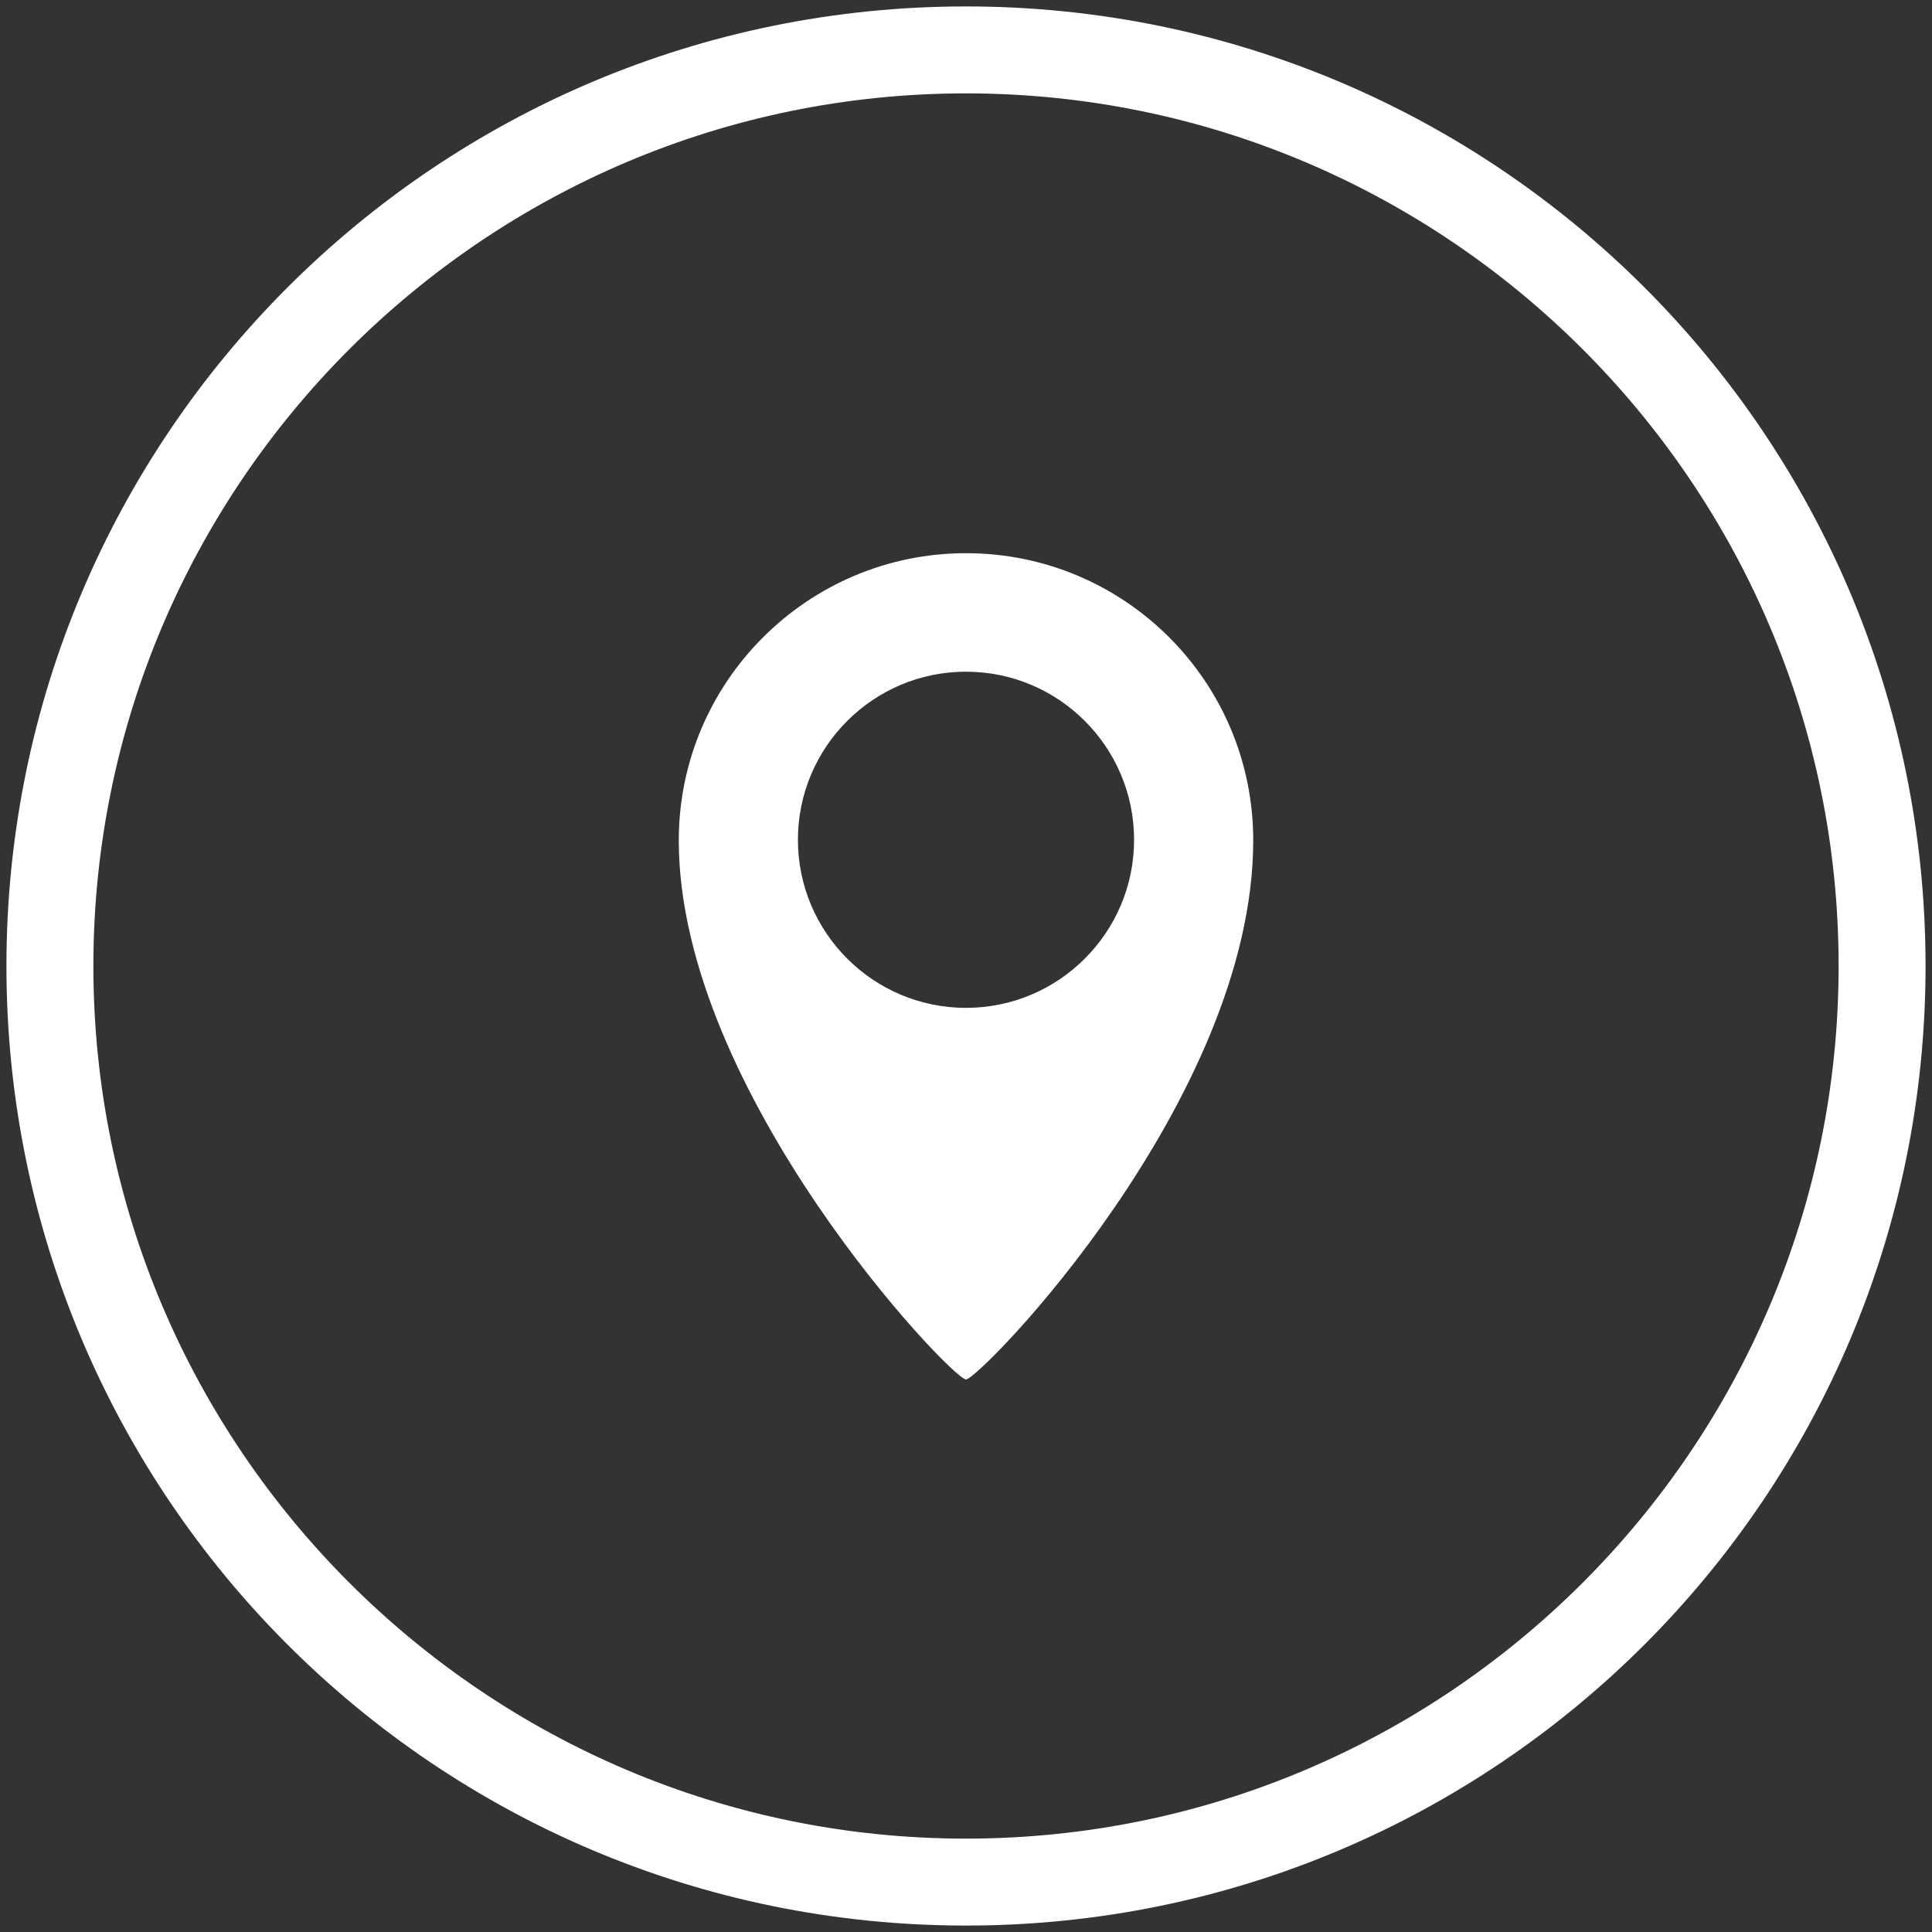 <?xml version="1.0" encoding="utf-8"?>
<!-- Generator: Adobe Illustrator 27.0.0, SVG Export Plug-In . SVG Version: 6.00 Build 0)  -->
<svg version="1.1" id="Livello_1" xmlns="http://www.w3.org/2000/svg" xmlns:xlink="http://www.w3.org/1999/xlink" x="0px" y="0px"
	 viewBox="0 0 300 300" style="enable-background:new 0 0 300 300;" xml:space="preserve">
<rect x="0" y="0" width="300" height="300" fill="#333333" stroke="none"/>
<style type="text/css">
	.st0{fill:#FFFFFF;}
</style>
<g>
	<g>
		<g>
			<path class="st0" d="M150,14.5c74.7,0,135.5,60.8,135.5,135.5S224.7,285.5,150,285.5S14.5,224.7,14.5,150S75.3,14.5,150,14.5
				 M150,1C67.7,1,1,67.7,1,150s66.7,149,149,149s149-66.7,149-149S232.3,1,150,1L150,1z"/>
		</g>
	</g>
	<g>
		<g>
			<path class="st0" d="M150,85.9c-24.6,0-44.6,20-44.6,44.6c0,39.2,42.4,83.7,44.6,83.7c2.1,0,44.6-43.4,44.6-83.7
				C194.6,105.8,174.6,85.9,150,85.9z M150,156.5c-14.4,0-26.1-11.7-26.1-26.1s11.7-26.1,26.1-26.1c14.4,0,26.1,11.7,26.1,26.1
				S164.4,156.5,150,156.5z"/>
		</g>
	</g>
</g>
</svg>

